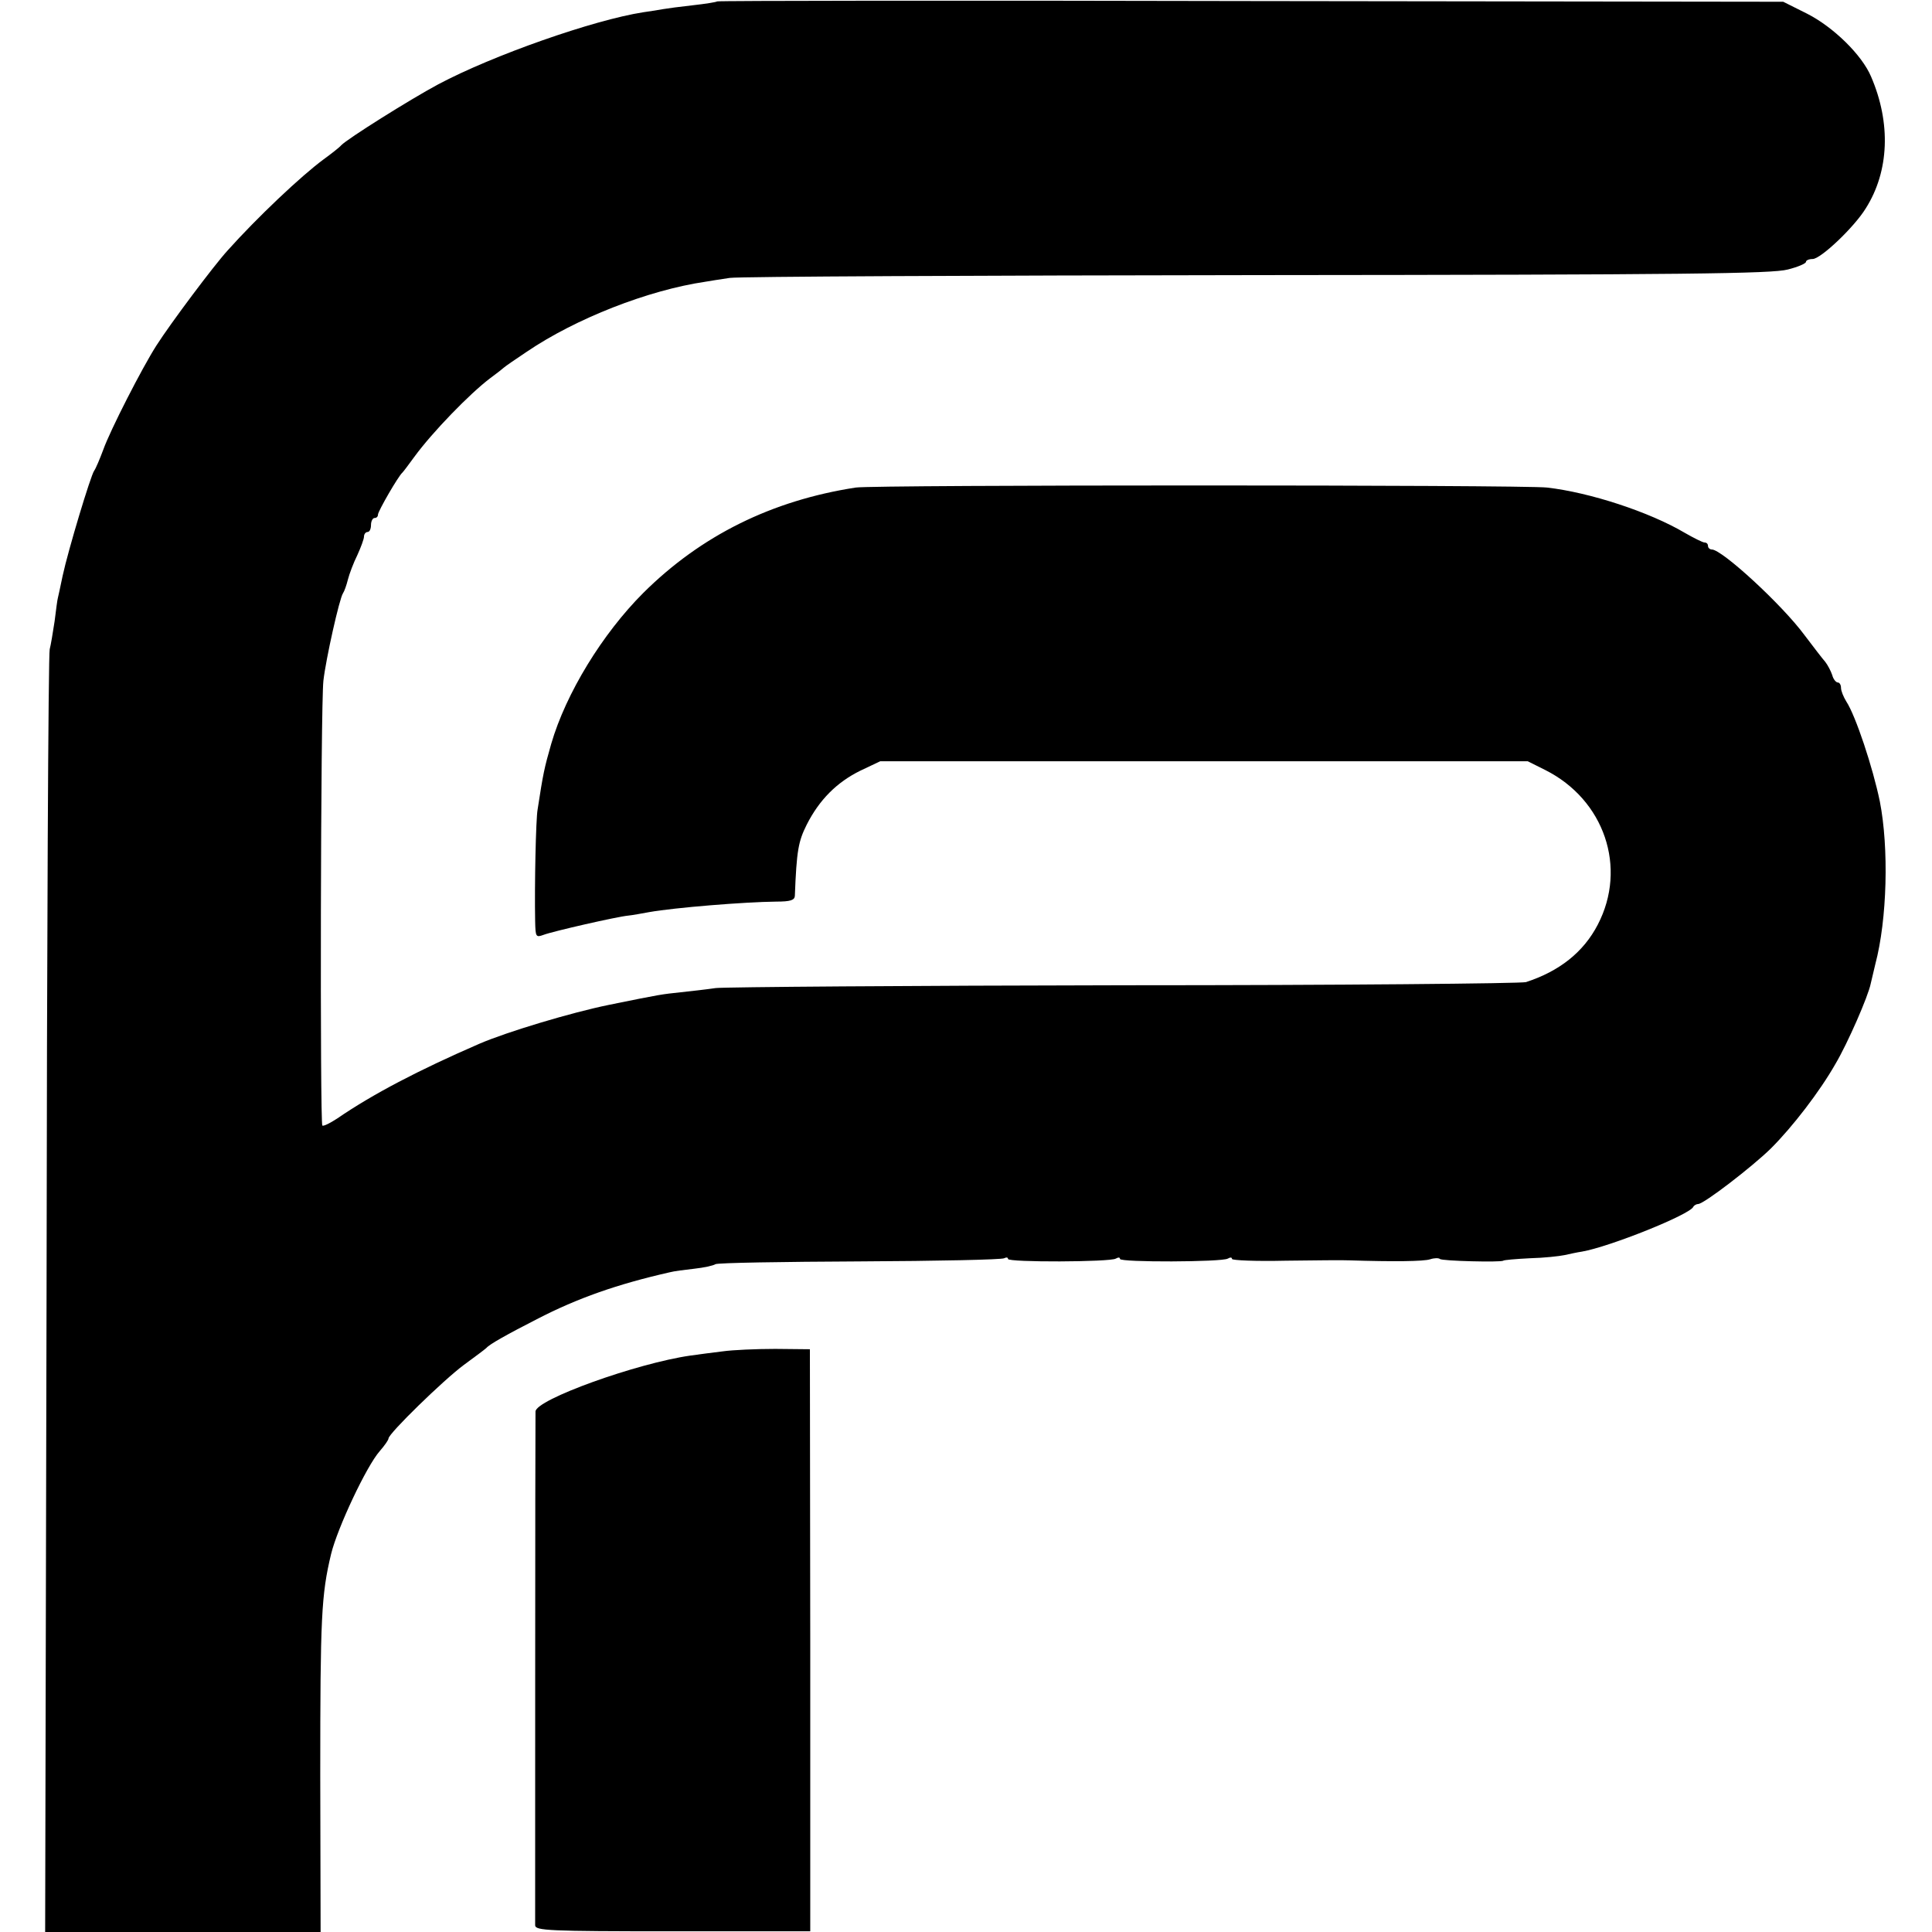 <?xml version="1.0" standalone="no"?>
<!DOCTYPE svg PUBLIC "-//W3C//DTD SVG 20010904//EN"
 "http://www.w3.org/TR/2001/REC-SVG-20010904/DTD/svg10.dtd">
<svg version="1.0" xmlns="http://www.w3.org/2000/svg"
 width="552pt" height="552pt" viewBox="0 0 552 552"
 preserveAspectRatio="xMidYMid meet">
<g transform="translate(0,552) scale(0.1,-0.1)"
fill="#000000" stroke="none">
<path d="M2049 5516 c-2 -2 -33 -7 -69 -11 -36 -4 -74 -9 -85 -11 -10 -2 -36
-6 -57 -9 -142 -22 -430 -123 -586 -206 -82 -44 -260 -156 -277 -174 -5 -6
-28 -24 -50 -40 -64 -47 -191 -167 -275 -261 -40 -44 -162 -207 -203 -271 -41
-64 -132 -242 -152 -298 -10 -27 -22 -55 -26 -60 -10 -14 -74 -226 -90 -300
-7 -33 -13 -62 -14 -65 -1 -3 -5 -32 -9 -65 -5 -33 -11 -69 -14 -80 -4 -11 -8
-840 -9 -1842 l-4 -1823 394 0 393 0 -1 448 c0 452 3 515 31 632 18 74 101
251 139 294 14 16 25 32 25 36 0 14 157 167 215 210 33 24 62 46 65 49 8 10
60 39 144 82 116 60 230 100 380 134 11 3 42 7 69 10 28 3 55 9 61 13 6 4 192
7 413 8 221 1 406 5 412 9 6 3 11 3 11 -2 0 -10 292 -9 308 1 7 4 12 4 12 -1
0 -10 292 -9 308 1 7 4 12 4 12 -1 0 -4 69 -7 153 -5 83 1 166 2 182 1 127 -4
213 -3 231 3 12 4 24 4 28 1 5 -6 175 -10 181 -5 1 2 36 5 76 7 41 1 85 6 99
9 14 3 36 8 50 10 80 14 309 106 318 128 2 4 9 8 14 8 16 0 154 106 208 159
62 62 139 162 184 241 35 59 94 194 101 230 2 8 8 33 13 55 34 128 39 332 13
465 -20 97 -69 245 -96 286 -8 13 -15 30 -15 39 0 8 -4 15 -9 15 -5 0 -13 9
-16 21 -4 12 -13 29 -20 38 -8 9 -34 43 -59 76 -64 87 -236 245 -265 245 -6 0
-11 5 -11 10 0 6 -4 10 -10 10 -5 0 -31 13 -57 28 -100 59 -270 115 -393 129
-70 8 -1922 8 -1975 0 -240 -37 -442 -137 -607 -301 -117 -117 -221 -287 -263
-431 -20 -70 -23 -84 -39 -188 -5 -27 -9 -218 -7 -319 1 -45 2 -47 24 -39 26
10 210 52 242 55 11 1 38 6 60 10 74 13 272 29 363 30 40 0 52 4 53 16 5 130
10 156 34 204 36 71 86 121 153 154 l57 27 925 0 925 0 50 -25 c169 -85 235
-279 150 -442 -41 -79 -110 -133 -205 -164 -14 -4 -529 -9 -1145 -9 -616 -1
-1142 -5 -1170 -8 -27 -4 -72 -9 -100 -12 -55 -6 -53 -5 -205 -36 -108 -22
-291 -77 -370 -111 -175 -76 -305 -144 -407 -214 -20 -13 -38 -22 -42 -20 -7
5 -5 1200 3 1271 7 62 46 236 56 250 4 6 10 23 14 39 4 16 16 48 27 70 10 22
19 46 19 53 0 7 5 13 10 13 6 0 10 9 10 20 0 11 5 20 10 20 6 0 10 4 10 10 0
9 58 110 70 120 3 3 18 23 34 45 52 71 158 180 216 224 19 14 37 28 40 31 3 3
32 23 65 45 140 95 347 176 510 200 11 2 43 7 70 11 28 4 707 7 1510 8 1226 1
1468 4 1513 16 28 7 52 17 52 22 0 4 8 8 19 8 23 0 119 91 152 145 67 106 72
244 15 376 -26 62 -108 142 -183 180 l-68 34 -1521 2 c-837 2 -1523 1 -1525
-1z"/>
<path d="M2065 1659 c-27 -3 -69 -9 -92 -12 -154 -22 -443 -126 -443 -160 -1
-55 -1 -1456 -1 -1468 1 -15 36 -17 394 -17 l392 0 0 831 -1 832 -99 1 c-55 0
-122 -3 -150 -7z"/>
</g>
</svg>
